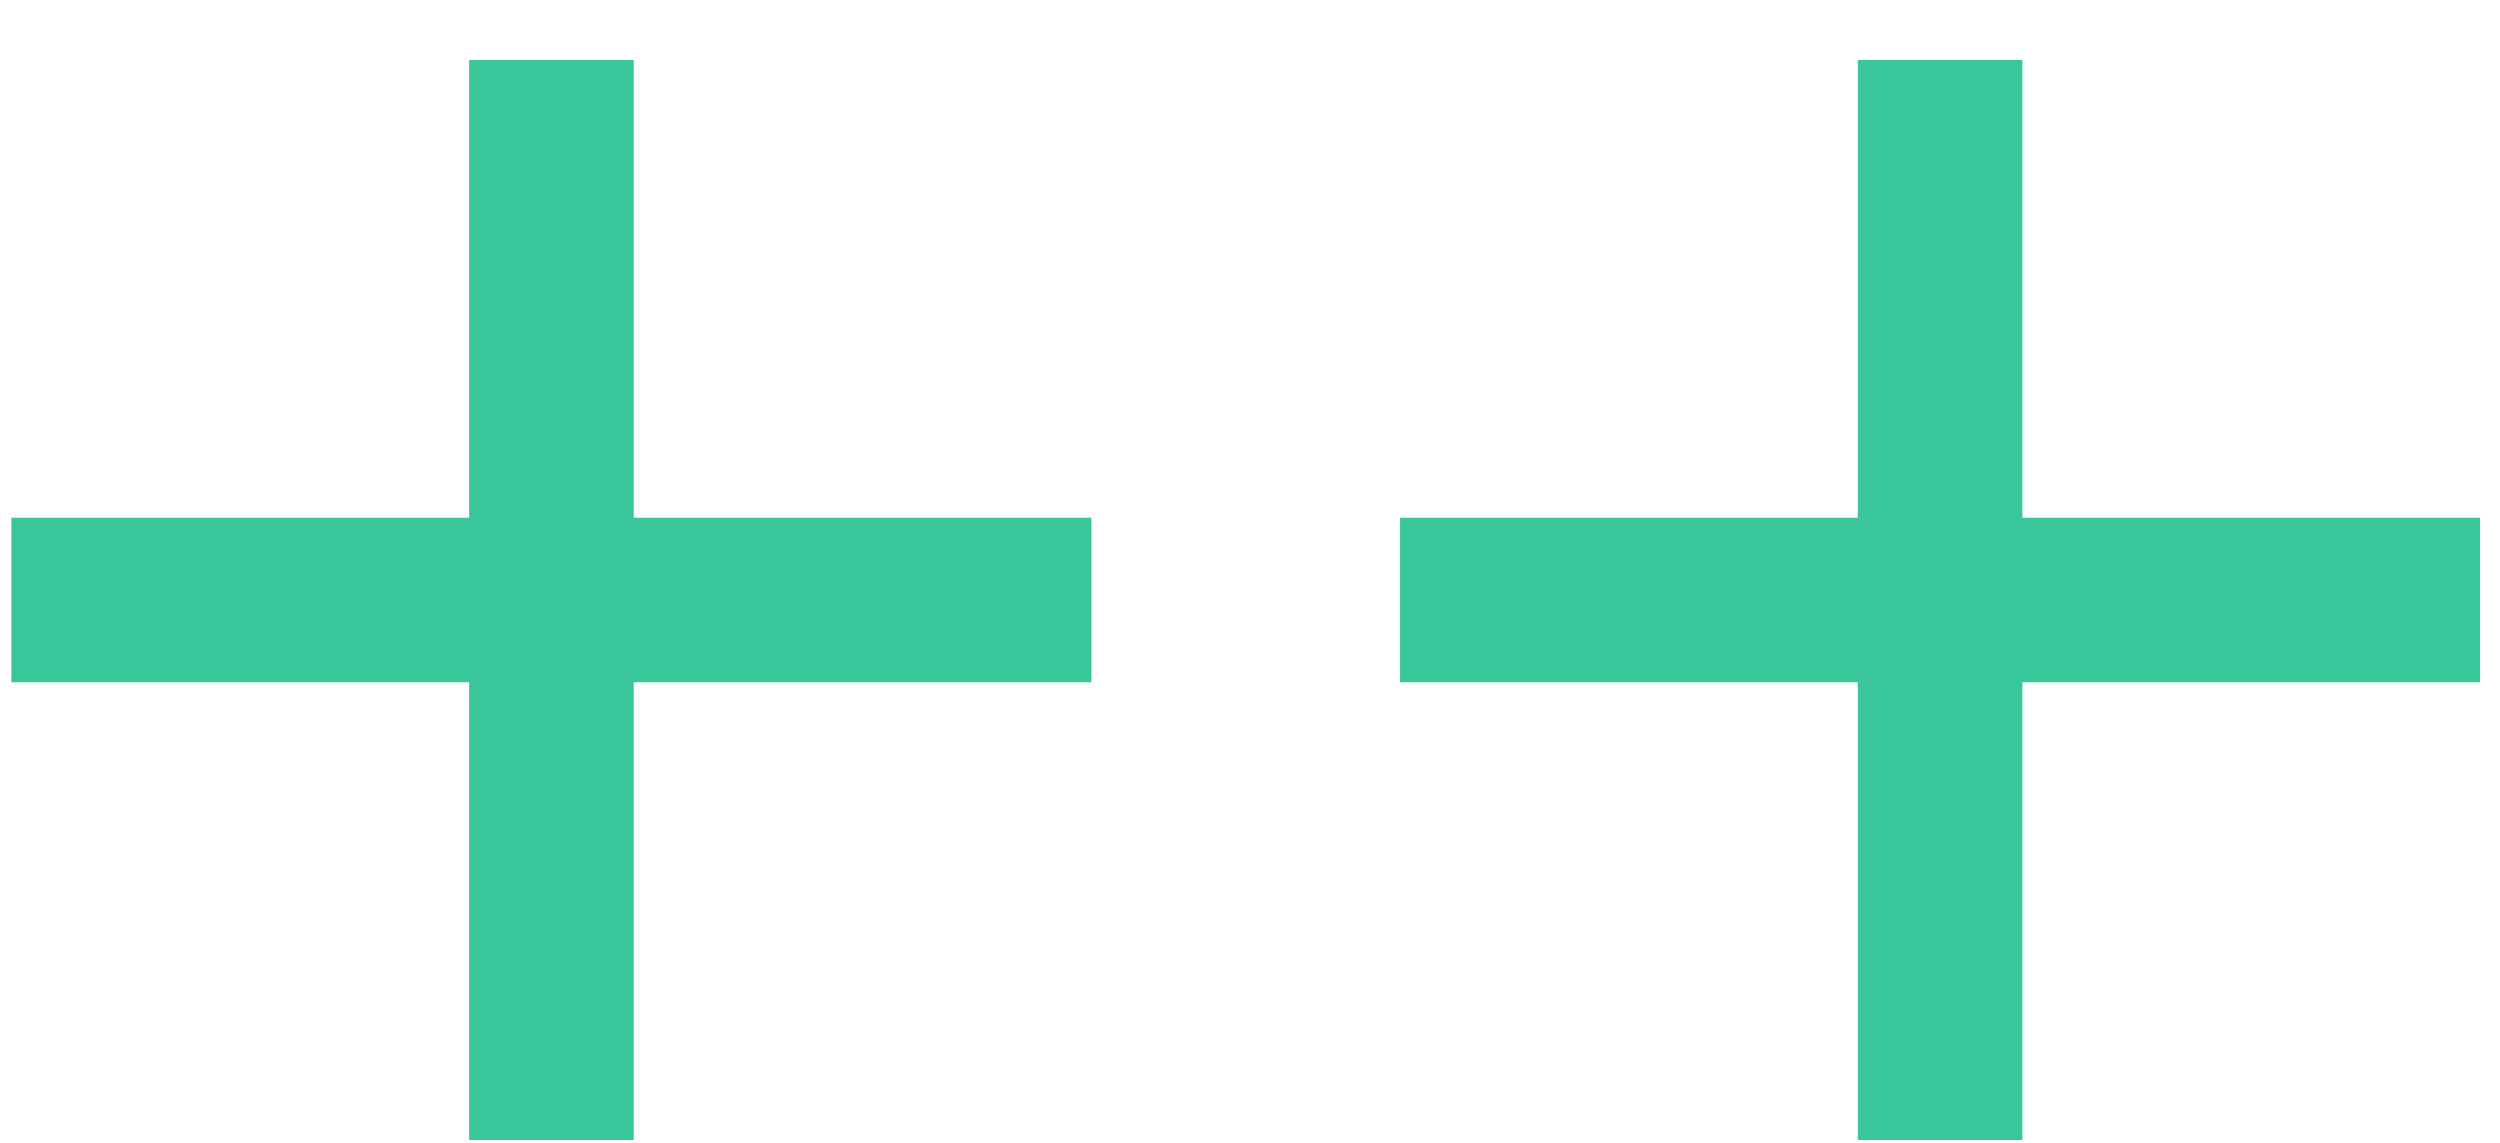 <?xml version="1.0" encoding="UTF-8"?> <svg xmlns="http://www.w3.org/2000/svg" width="35" height="16" viewBox="0 0 35 16" fill="none"> <path d="M8.872 7.248V0.84H6.568V7.248H0.16V9.552H6.568V15.96H8.872V9.552H15.28V7.248H8.872ZM28.313 7.248V0.84H26.009V7.248H19.601V9.552H26.009V15.96H28.313V9.552H34.721V7.248H28.313Z" fill="#38C69A"></path> </svg> 
